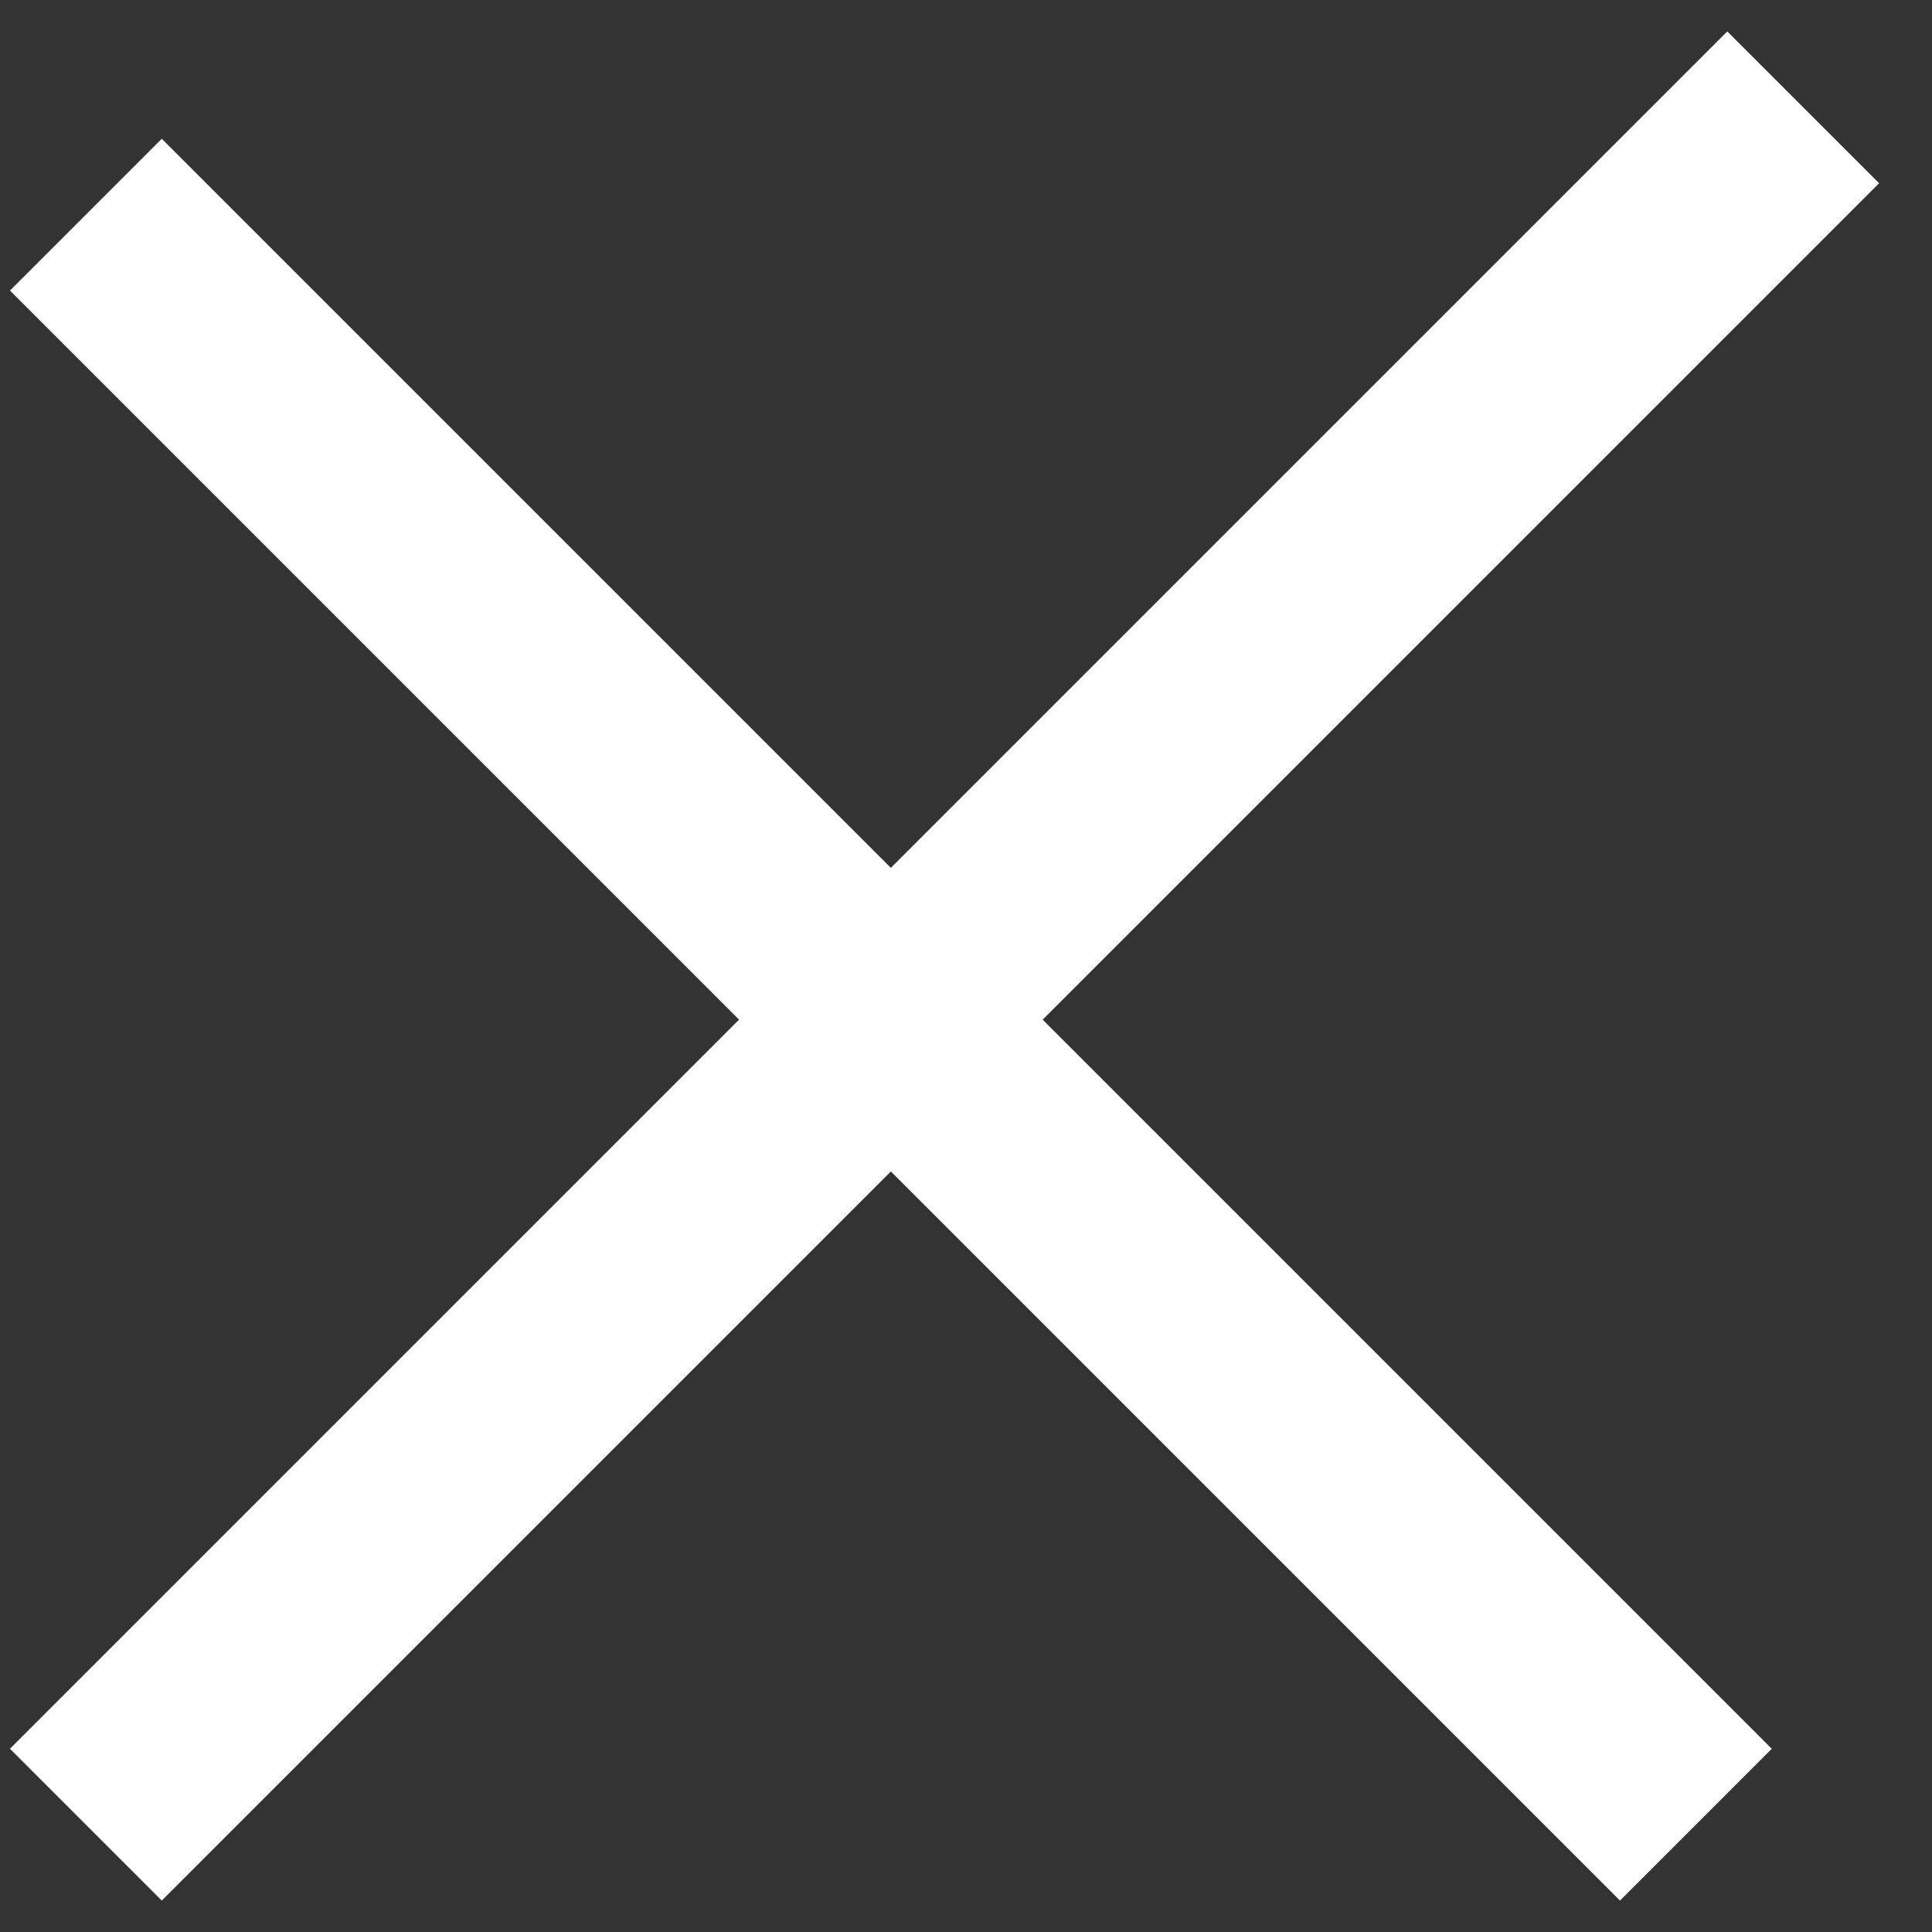 <svg width="18" height="18" viewBox="0 0 18 18" fill="none" xmlns="http://www.w3.org/2000/svg">
<rect x="0" y="0" width="18" height="18" fill="#333333" stroke="none"/>
<path d="M0.8 2L15.8 17" stroke="white" stroke-width="2"/>
<path d="M0.8 17L16.8 1" stroke="white" stroke-width="2"/>
</svg>
